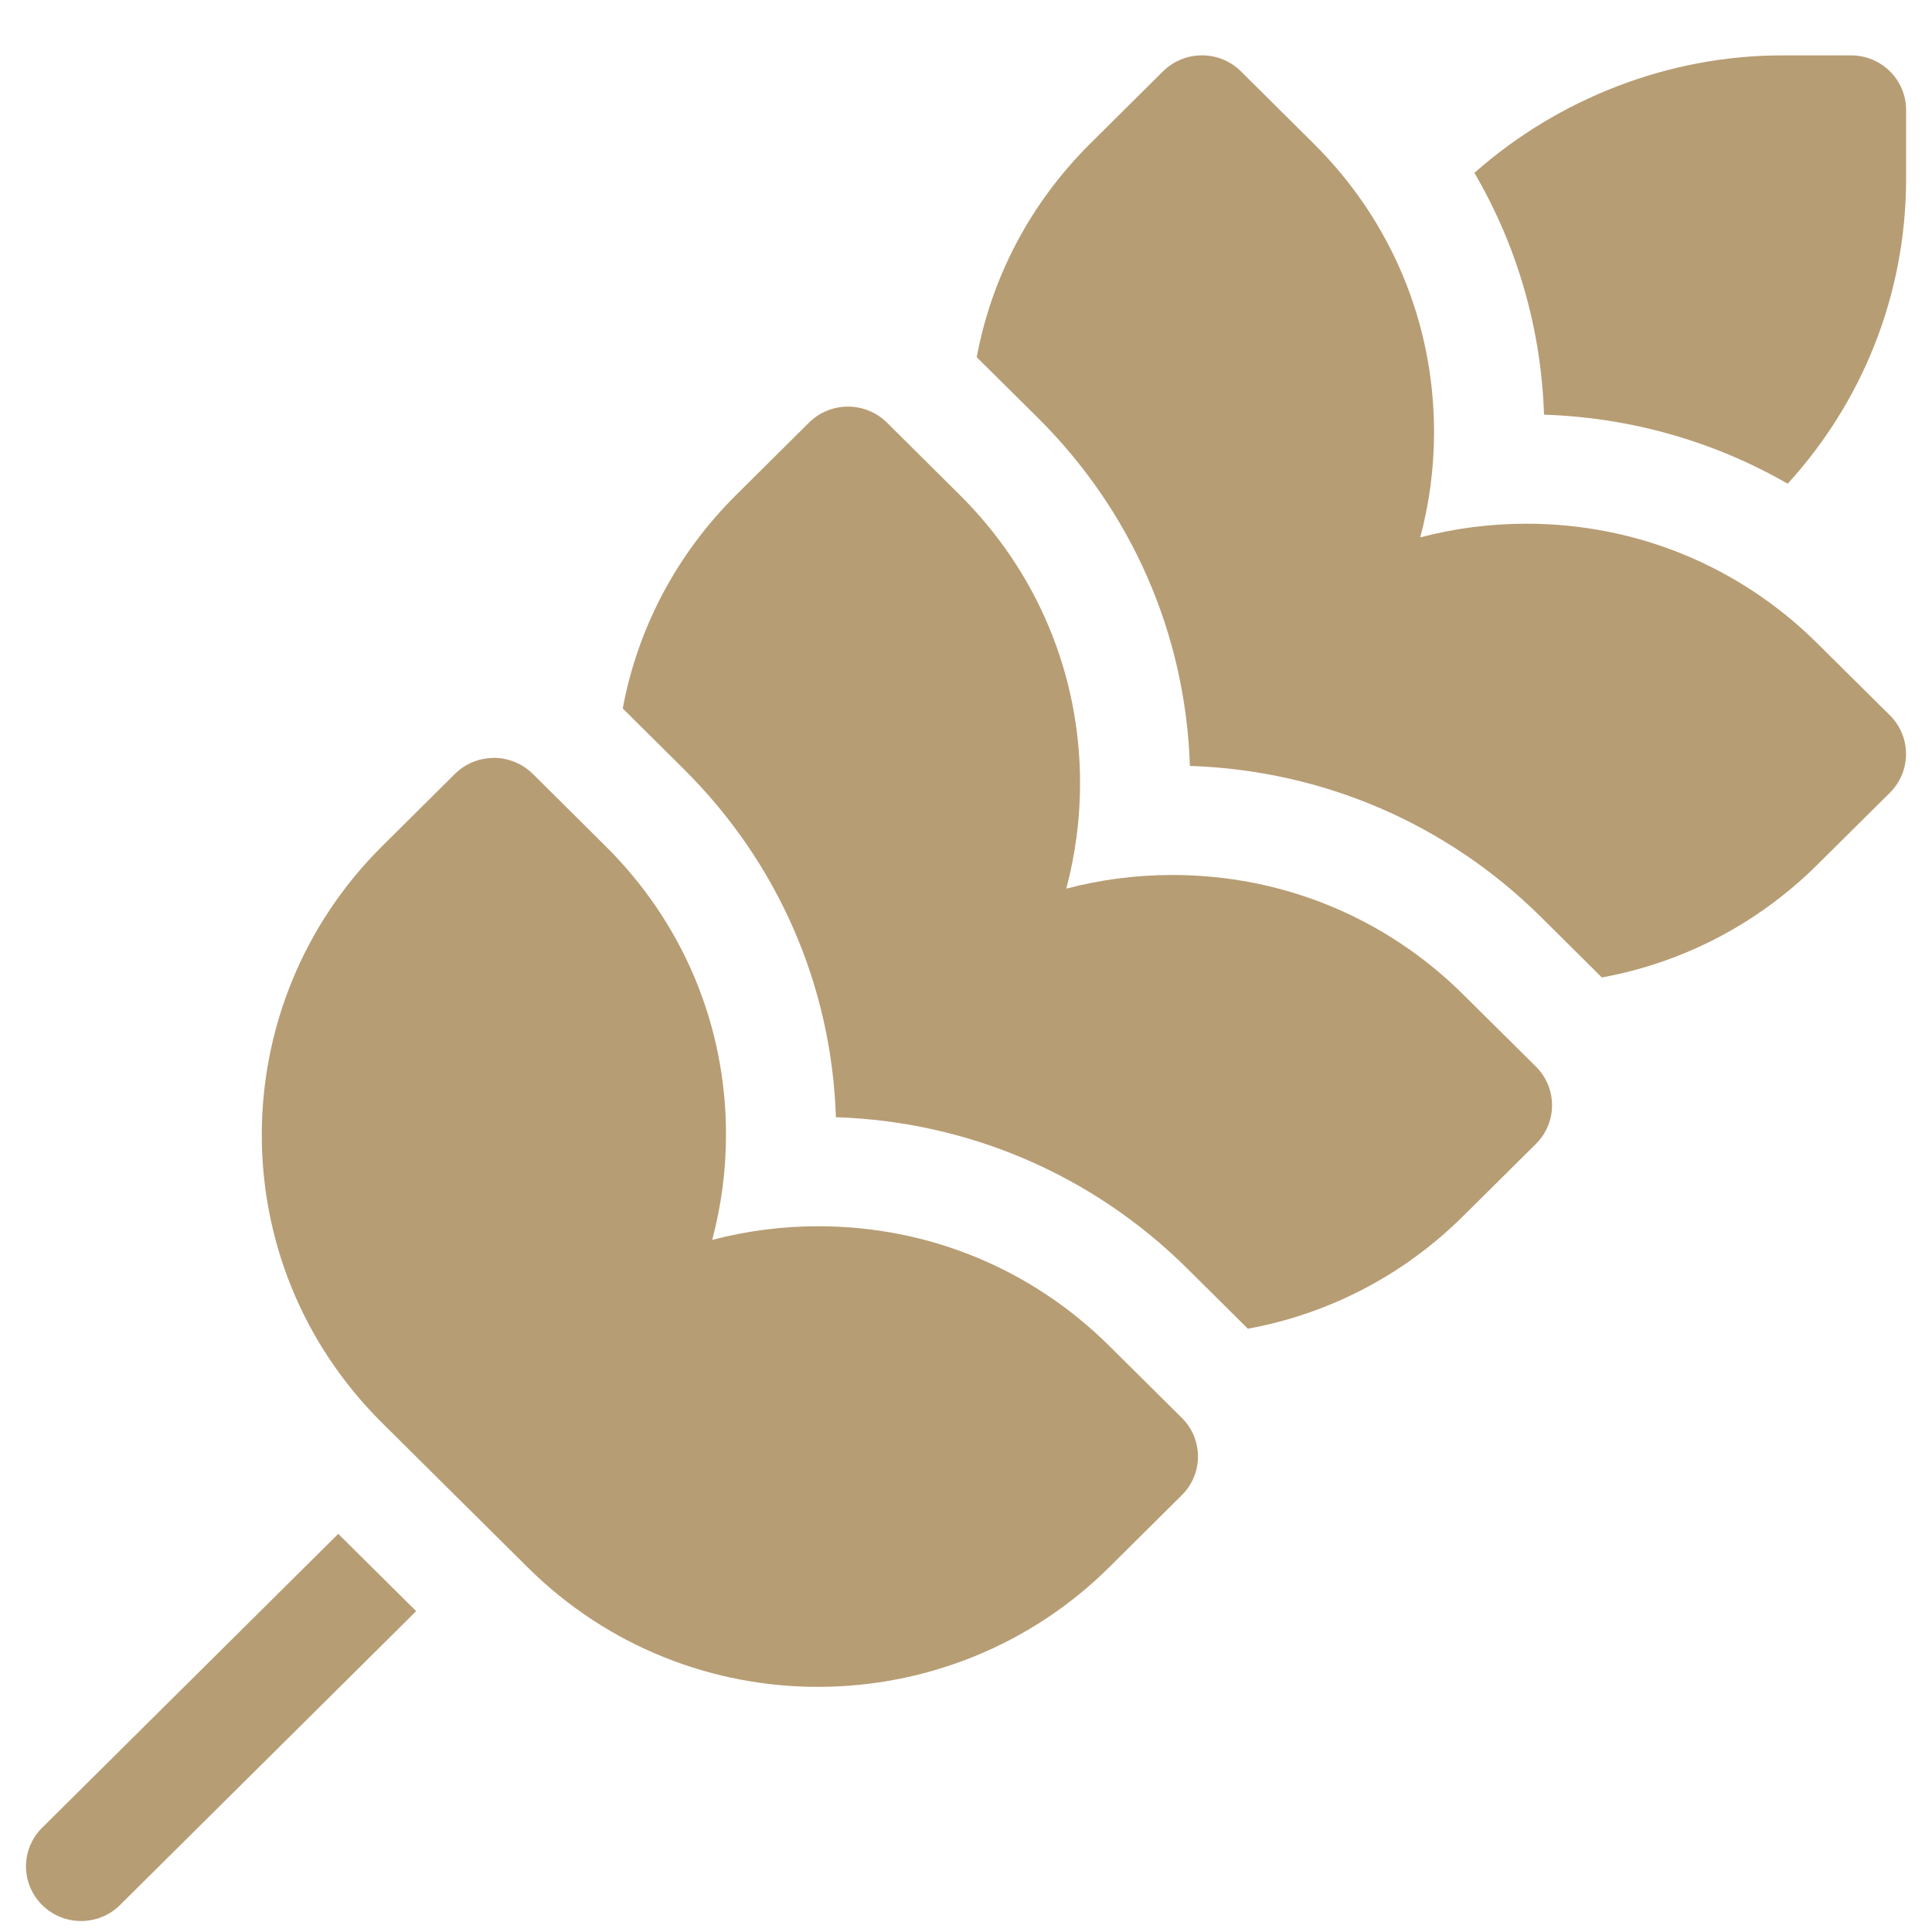 <svg width="27" height="27" viewBox="0 0 27 27" fill="none" xmlns="http://www.w3.org/2000/svg">
<path d="M25.869 0.774H24.902C23.332 0.774 21.785 1.371 20.605 2.416C21.202 3.436 21.538 4.59 21.578 5.795C22.792 5.835 23.955 6.168 24.983 6.76C26.013 5.632 26.638 4.136 26.638 2.496V1.537C26.638 1.116 26.294 0.774 25.869 0.774V0.774Z" fill="#B79D74"/>
<path d="M25.395 8.989C24.31 7.912 22.867 7.319 21.332 7.319C20.824 7.319 20.326 7.384 19.848 7.51C19.975 7.036 20.041 6.542 20.041 6.037C20.041 4.514 19.443 3.082 18.358 2.006C17.821 1.473 17.342 0.997 17.342 0.997C17.041 0.699 16.554 0.699 16.253 0.997L15.237 2.006C14.405 2.832 13.859 3.867 13.65 4.992C13.836 5.176 14.156 5.494 14.5 5.835C15.818 7.142 16.569 8.864 16.629 10.704C18.484 10.765 20.218 11.509 21.537 12.817L22.386 13.66C23.52 13.453 24.563 12.912 25.396 12.086L26.412 11.078C26.712 10.779 26.712 10.296 26.412 9.997L25.395 8.989Z" fill="#B79D74"/>
<path d="M20.448 13.898C19.363 12.821 17.92 12.228 16.385 12.228C15.877 12.228 15.379 12.293 14.901 12.419C15.028 11.945 15.094 11.451 15.094 10.946C15.094 9.423 14.496 7.991 13.411 6.915C12.874 6.382 12.395 5.906 12.395 5.906C12.094 5.608 11.607 5.608 11.306 5.906L10.29 6.915C9.457 7.741 8.912 8.776 8.703 9.901L9.552 10.744C10.871 12.051 11.622 13.773 11.682 15.613C13.536 15.674 15.271 16.419 16.59 17.726L17.439 18.569C18.572 18.362 19.616 17.821 20.448 16.995L21.465 15.986C21.765 15.688 21.765 15.205 21.465 14.906L20.448 13.898Z" fill="#B79D74"/>
<path d="M0.589 25.543C0.288 25.841 0.288 26.324 0.589 26.623C0.889 26.921 1.377 26.921 1.677 26.623L5.816 22.516L4.727 21.436L0.589 25.543Z" fill="#B79D74"/>
<path d="M15.5 18.807C14.414 17.73 12.972 17.137 11.437 17.137C10.929 17.137 10.431 17.202 9.953 17.328C10.079 16.854 10.146 16.36 10.146 15.855C10.146 14.332 9.548 12.9 8.462 11.824L7.446 10.815C7.193 10.564 6.871 10.592 6.902 10.592C6.698 10.592 6.502 10.672 6.358 10.815L5.342 11.824C3.121 14.027 3.074 17.638 5.342 19.887L7.374 21.904C9.642 24.154 13.277 24.108 15.5 21.904L16.516 20.895C16.817 20.597 16.817 20.113 16.516 19.815L15.5 18.807Z" fill="#B79D74"/>
</svg>
